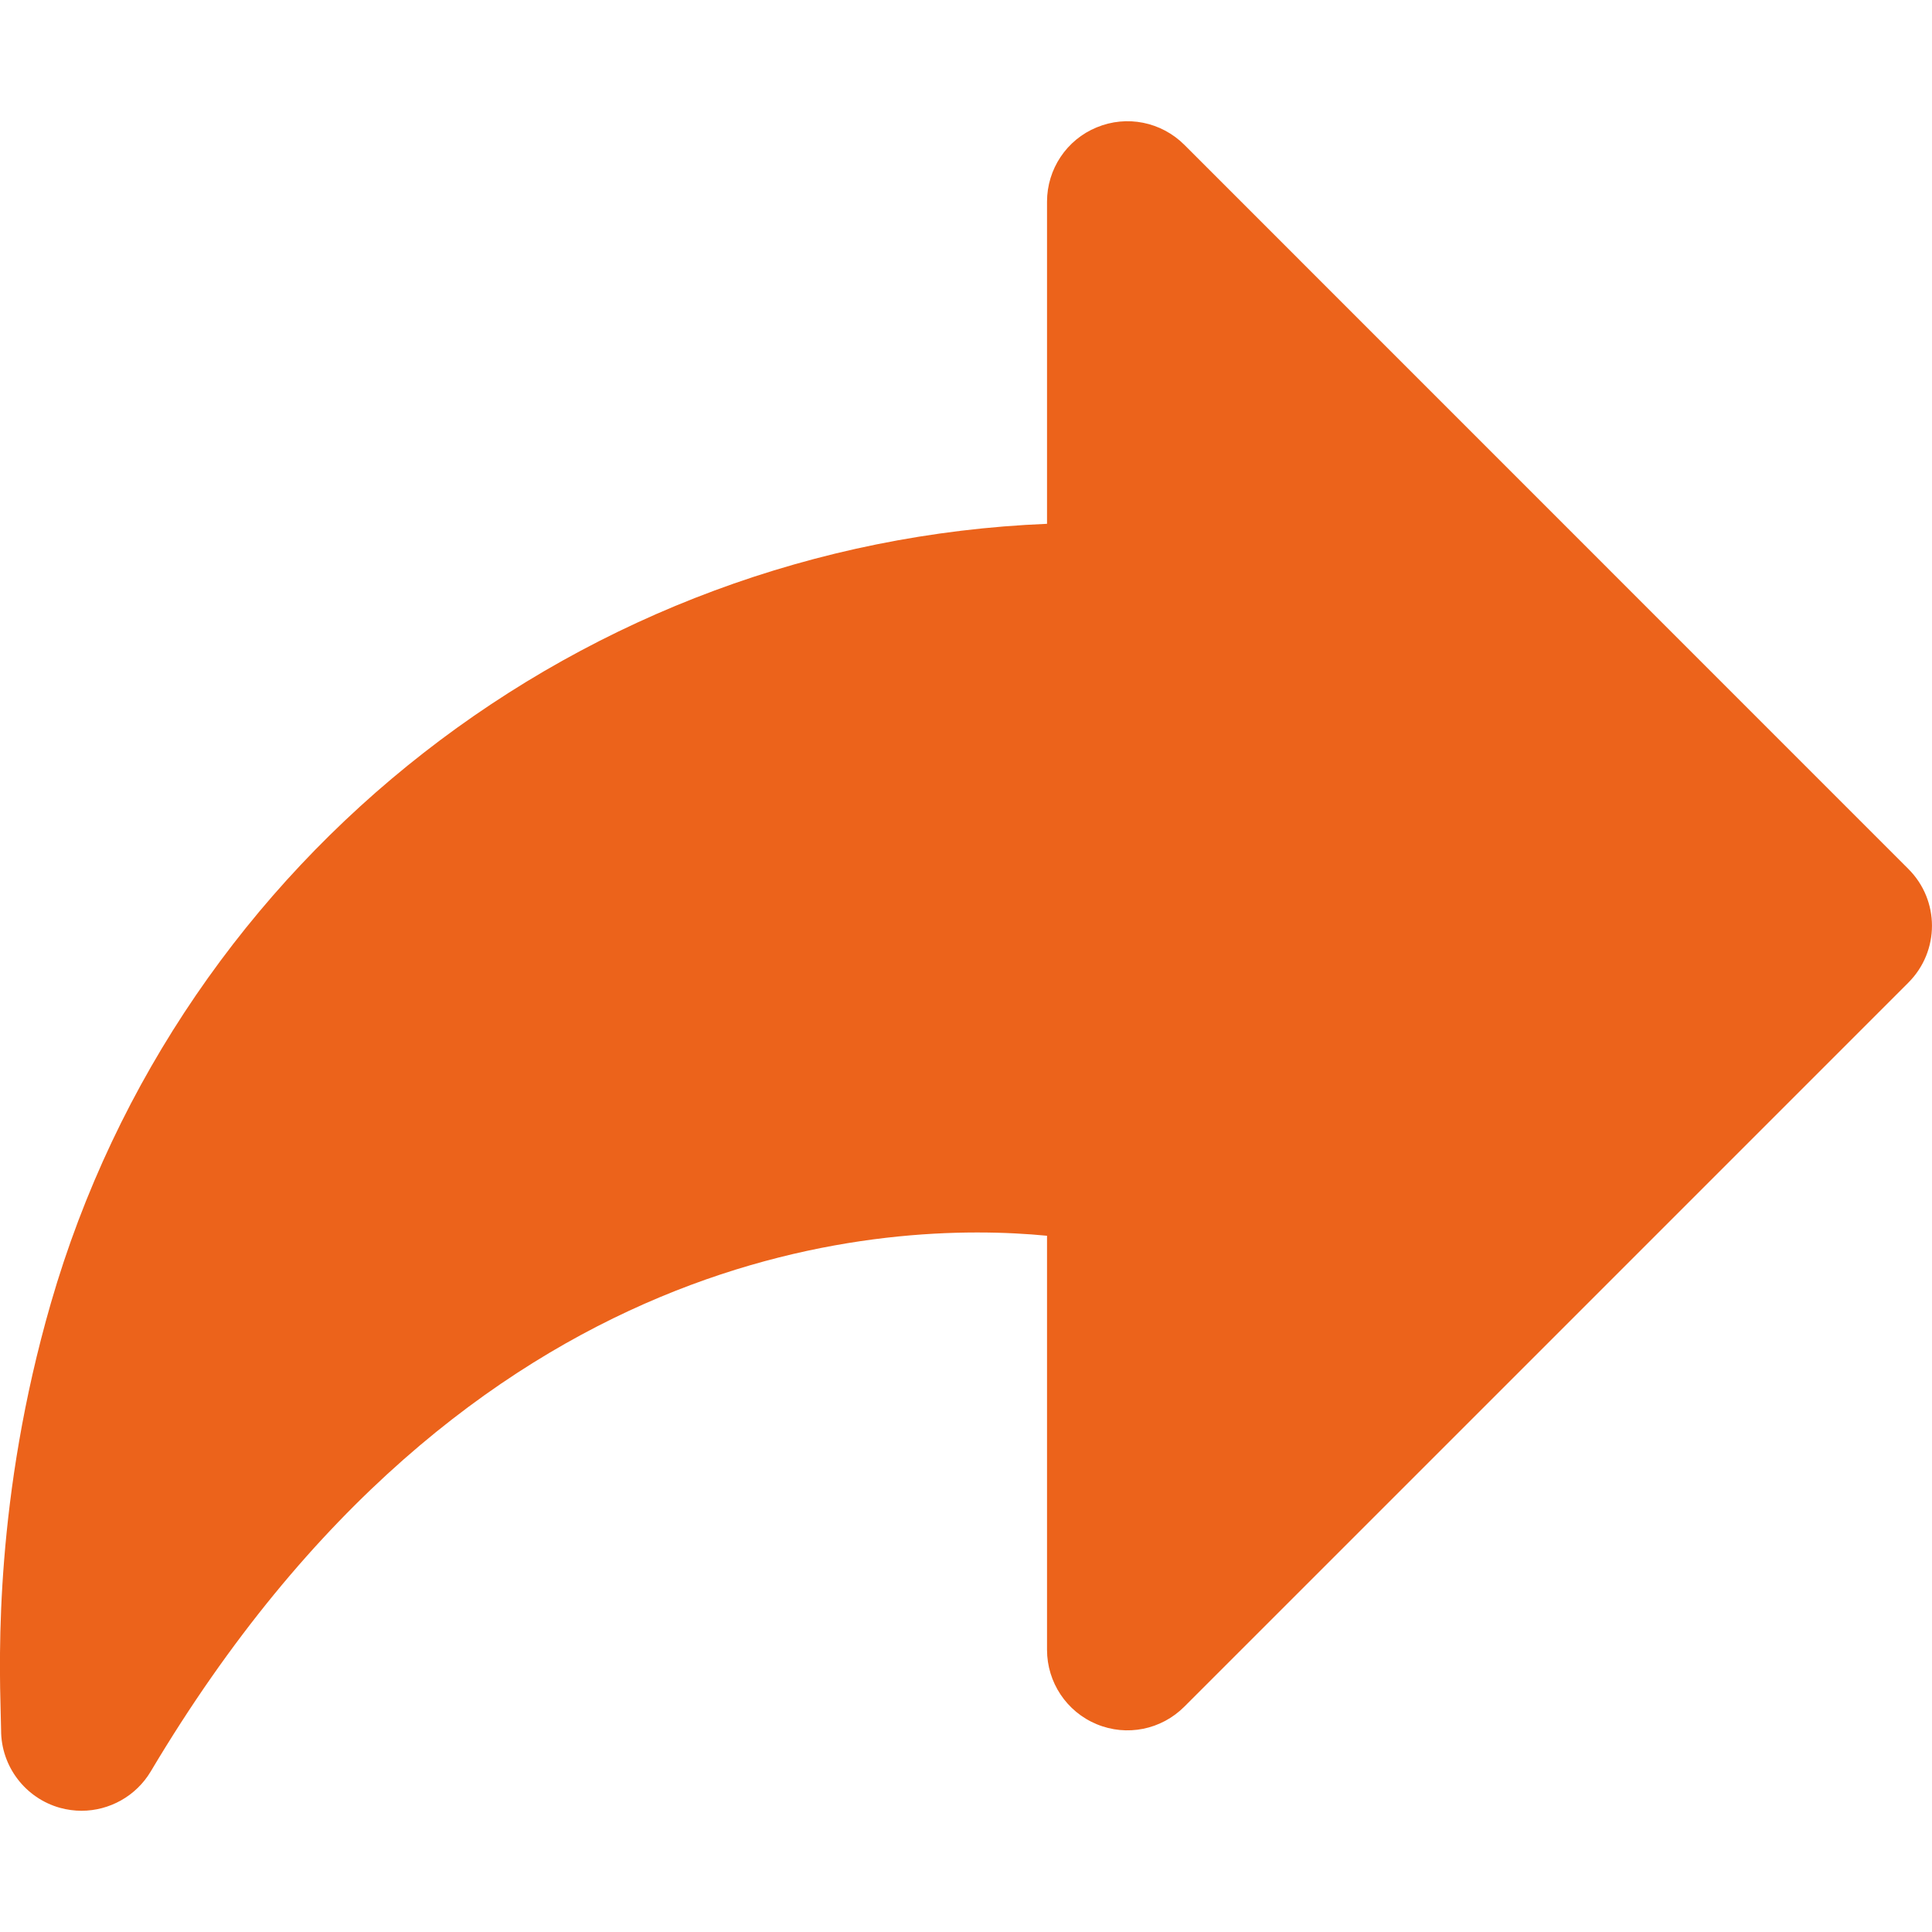 <?xml version="1.0" encoding="UTF-8"?> <svg xmlns="http://www.w3.org/2000/svg" viewBox="0 0 16.00 16.00" data-guides="{&quot;vertical&quot;:[],&quot;horizontal&quot;:[]}"><path fill="#ec631b" stroke="none" fill-opacity="1" stroke-width="1" stroke-opacity="1" id="tSvg1423a93ff91" title="Path 2" d="M15.804 7.196C13.806 5.197 11.807 3.198 9.808 1.199C9.617 1.009 9.332 0.951 9.082 1.055C8.833 1.157 8.671 1.401 8.671 1.67C8.671 2.56 8.671 3.449 8.671 4.338C4.837 4.495 1.492 7.084 0.421 10.793C-0.043 12.401 -0.007 13.708 0.006 14.2C0.007 14.243 0.008 14.286 0.009 14.329C0.009 14.629 0.21 14.892 0.498 14.972C0.557 14.988 0.617 14.996 0.675 14.996C0.906 14.996 1.126 14.875 1.248 14.671C3.887 10.235 7.383 10.109 8.671 10.234C8.671 11.377 8.671 12.52 8.671 13.663C8.671 13.932 8.833 14.176 9.082 14.279C9.332 14.383 9.617 14.325 9.808 14.134C11.807 12.135 13.806 10.137 15.804 8.138C16.065 7.877 16.065 7.456 15.804 7.196Z"></path><defs></defs></svg> 